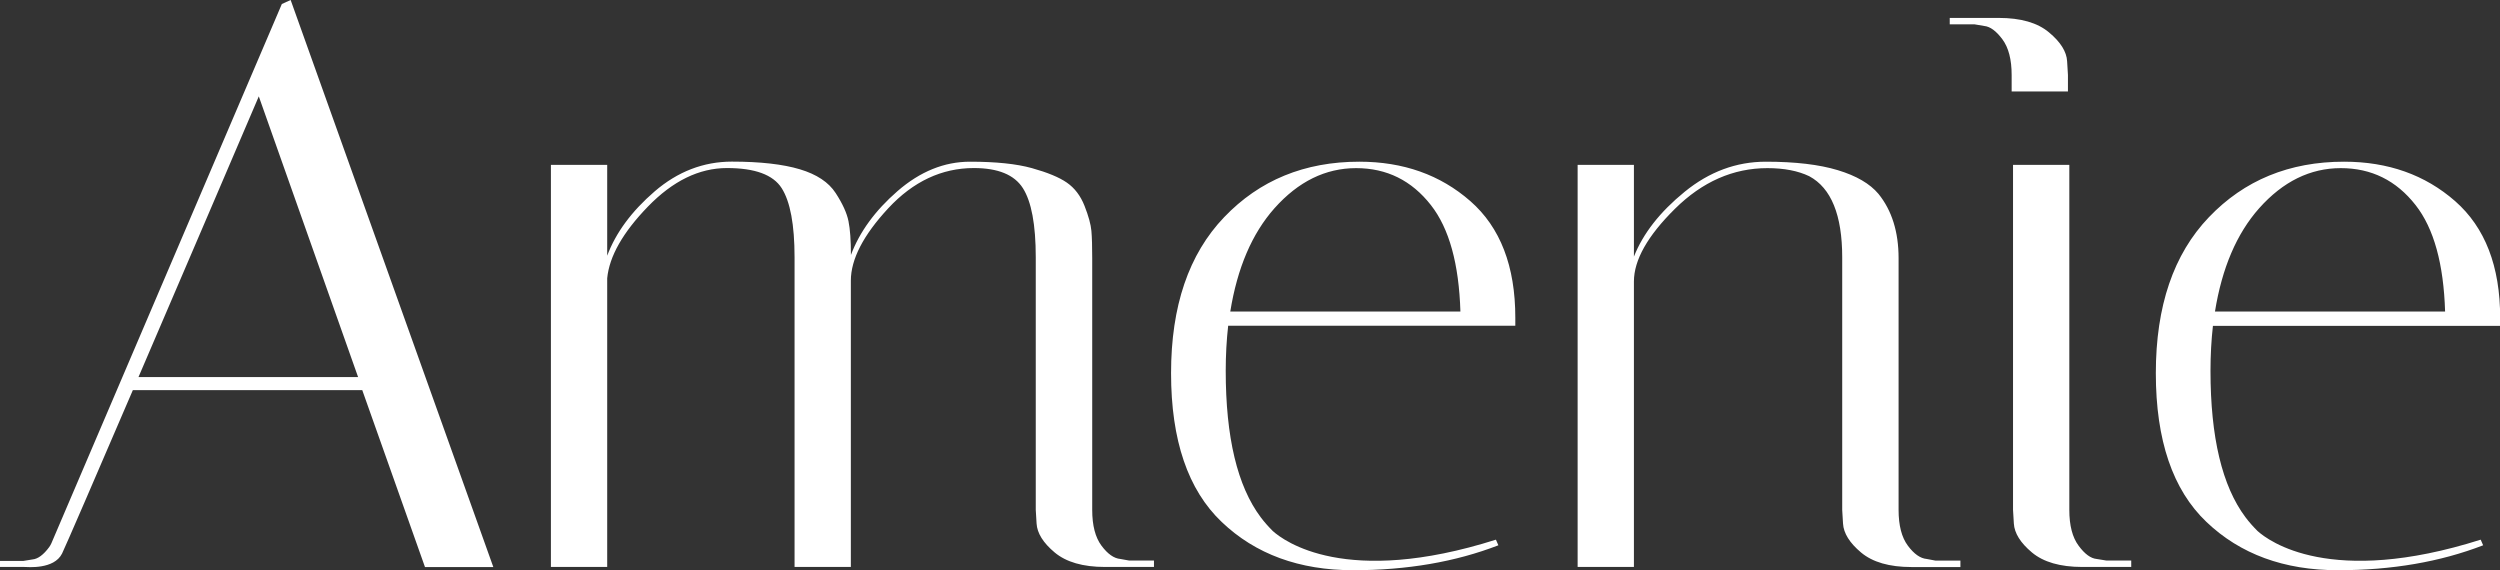 <?xml version="1.0" encoding="utf-8"?>
<!-- Generator: Adobe Illustrator 28.2.0, SVG Export Plug-In . SVG Version: 6.00 Build 0)  -->
<svg version="1.1" id="Layer_1" xmlns="http://www.w3.org/2000/svg" xmlns:xlink="http://www.w3.org/1999/xlink" x="0px" y="0px"
	 width="306.9px" height="70px" viewBox="0 0 306.9 70" enable-background="new 0 0 306.9 70" xml:space="preserve">
<rect x="0" y="0" width="306.9" height="70" fill="#333333" stroke="none"/>
<path fill="#FFFFFF" d="M246.95,11.23V9.21c0-1.91-0.38-3.37-1.14-4.39c-0.76-1.02-1.5-1.56-2.22-1.63l-1.18-0.2h-3.06V2.2h6.02
	c2.7,0,4.76,0.59,6.17,1.78c1.42,1.18,2.16,2.37,2.22,3.55l0.1,1.68v2.02H246.95z M35.68,0l24.88,69.61h-8.39l-7.7-21.72H16.31
	C11.81,58.37,8,67.18,7.62,67.95c-0.99,1.99-4.26,1.65-4.63,1.65c0,0,0,0,0,0H0v-0.74h2.86l1.11-0.18c0.68-0.06,1.37-0.57,2.07-1.52
	c0.1-0.13,0.18-0.29,0.26-0.45l28.3-66.22L35.68,0z M31.77,11.83C29.97,16.04,23,32.33,17,46.29h26.96L31.77,11.83z M137.54,68.62
	c-0.79-0.07-1.56-0.61-2.32-1.63c-0.76-1.02-1.14-2.48-1.14-4.39v-30.9c0-1.45-0.03-2.57-0.1-3.36c-0.07-0.79-0.35-1.81-0.84-3.06
	c-0.49-1.25-1.22-2.2-2.17-2.86c-0.95-0.66-2.39-1.25-4.29-1.78c-1.91-0.53-4.44-0.79-7.6-0.79c-3.16,0-6.12,1.2-8.89,3.6
	c-2.76,2.4-4.67,5.02-5.73,7.85c0-1.78-0.1-3.16-0.3-4.15c-0.2-0.99-0.72-2.14-1.58-3.46c-0.86-1.32-2.32-2.29-4.39-2.91
	c-2.07-0.62-4.86-0.94-8.34-0.94c-3.49,0-6.65,1.22-9.48,3.65c-2.83,2.44-4.77,5.07-5.83,7.9V20.24h-6.91v49.36h6.91V34.16
	c0.26-2.7,1.93-5.63,4.99-8.79c3.06-3.16,6.3-4.74,9.72-4.74c3.42,0,5.66,0.82,6.71,2.47c1.05,1.65,1.58,4.48,1.58,8.49v38.01h6.91
	V34.46c0-2.63,1.53-5.59,4.59-8.89c3.06-3.29,6.57-4.94,10.51-4.94c2.96,0,4.97,0.82,6.02,2.47c1.05,1.65,1.58,4.48,1.58,8.49v31
	l0.1,1.68c0.07,1.18,0.81,2.37,2.22,3.55c1.41,1.18,3.47,1.78,6.17,1.78h6.02v-0.79h-3.06L137.54,68.62z M186.02,39
	c0,0.33,0,0.66,0,0.99h-35.25c-0.2,1.78-0.3,3.62-0.3,5.53c0,8.16,1.43,14.15,4.29,17.97c0.47,0.63,0.97,1.18,1.49,1.7
	c1.35,1.21,8.93,6.91,27.39,1.06l0.3,0.69c-5.27,2.04-11.21,3.06-17.82,3.06c-6.62,0-12-1.97-16.14-5.92
	c-4.15-3.95-6.22-10.04-6.22-18.27c0-8.23,2.17-14.61,6.52-19.15c4.34-4.54,9.87-6.81,16.59-6.81c5.4,0,9.94,1.61,13.63,4.84
	C184.18,27.91,186.02,32.68,186.02,39z M156.45,25.57c-2.76,3.11-4.56,7.34-5.42,12.67h28.25c-0.18-5.83-1.37-10.19-3.62-13.06
	c-2.37-3.03-5.43-4.54-9.18-4.54C162.72,20.64,159.38,22.28,156.45,25.57z M236.53,68.62c-0.79-0.07-1.56-0.61-2.32-1.63
	c-0.76-1.02-1.14-2.48-1.14-4.39v-30.9c0-3.22-0.82-5.86-2.47-7.9c-1.05-1.25-2.71-2.22-4.99-2.91c-2.27-0.69-5.22-1.04-8.84-1.04
	c-3.62,0-6.94,1.23-9.97,3.7c-3.03,2.47-5.1,5.12-6.22,7.95V20.24h-6.91v49.36h6.91V34.56c0-2.63,1.68-5.61,5.04-8.93
	c3.36-3.32,7.14-4.99,11.35-4.99c2.04,0,3.75,0.33,5.13,0.99c2.7,1.45,4.05,4.77,4.05,9.97v31l0.1,1.68
	c0.07,1.18,0.81,2.37,2.22,3.55c1.41,1.18,3.47,1.78,6.17,1.78h6.02v-0.79h-3.06L236.53,68.62z M257.39,68.62
	c-0.73-0.07-1.47-0.61-2.22-1.63c-0.76-1.02-1.14-2.48-1.14-4.39V20.24h-6.91v42.35l0.1,1.68c0.07,1.18,0.81,2.37,2.22,3.55
	c1.41,1.18,3.47,1.78,6.17,1.78h6.02v-0.79h-3.06L257.39,68.62z M271.66,39.99c-0.2,1.78-0.3,3.62-0.3,5.53
	c0,8.16,1.43,14.15,4.29,17.97c0.47,0.63,0.97,1.18,1.49,1.7c1.35,1.21,8.93,6.91,27.39,1.06l0.3,0.69
	c-5.27,2.04-11.21,3.06-17.82,3.06s-12-1.97-16.14-5.92c-4.15-3.95-6.22-10.04-6.22-18.27c0-8.23,2.17-14.61,6.52-19.15
	c4.34-4.54,9.87-6.81,16.59-6.81c5.4,0,9.94,1.61,13.63,4.84c3.68,3.23,5.53,8,5.53,14.32c0,0.33,0,0.66,0,0.99H271.66z
	 M277.33,25.57c-2.76,3.11-4.56,7.34-5.42,12.67h28.25c-0.18-5.83-1.37-10.19-3.62-13.06c-2.37-3.03-5.43-4.54-9.18-4.54
	C283.6,20.64,280.26,22.28,277.33,25.57z"/>
</svg>
